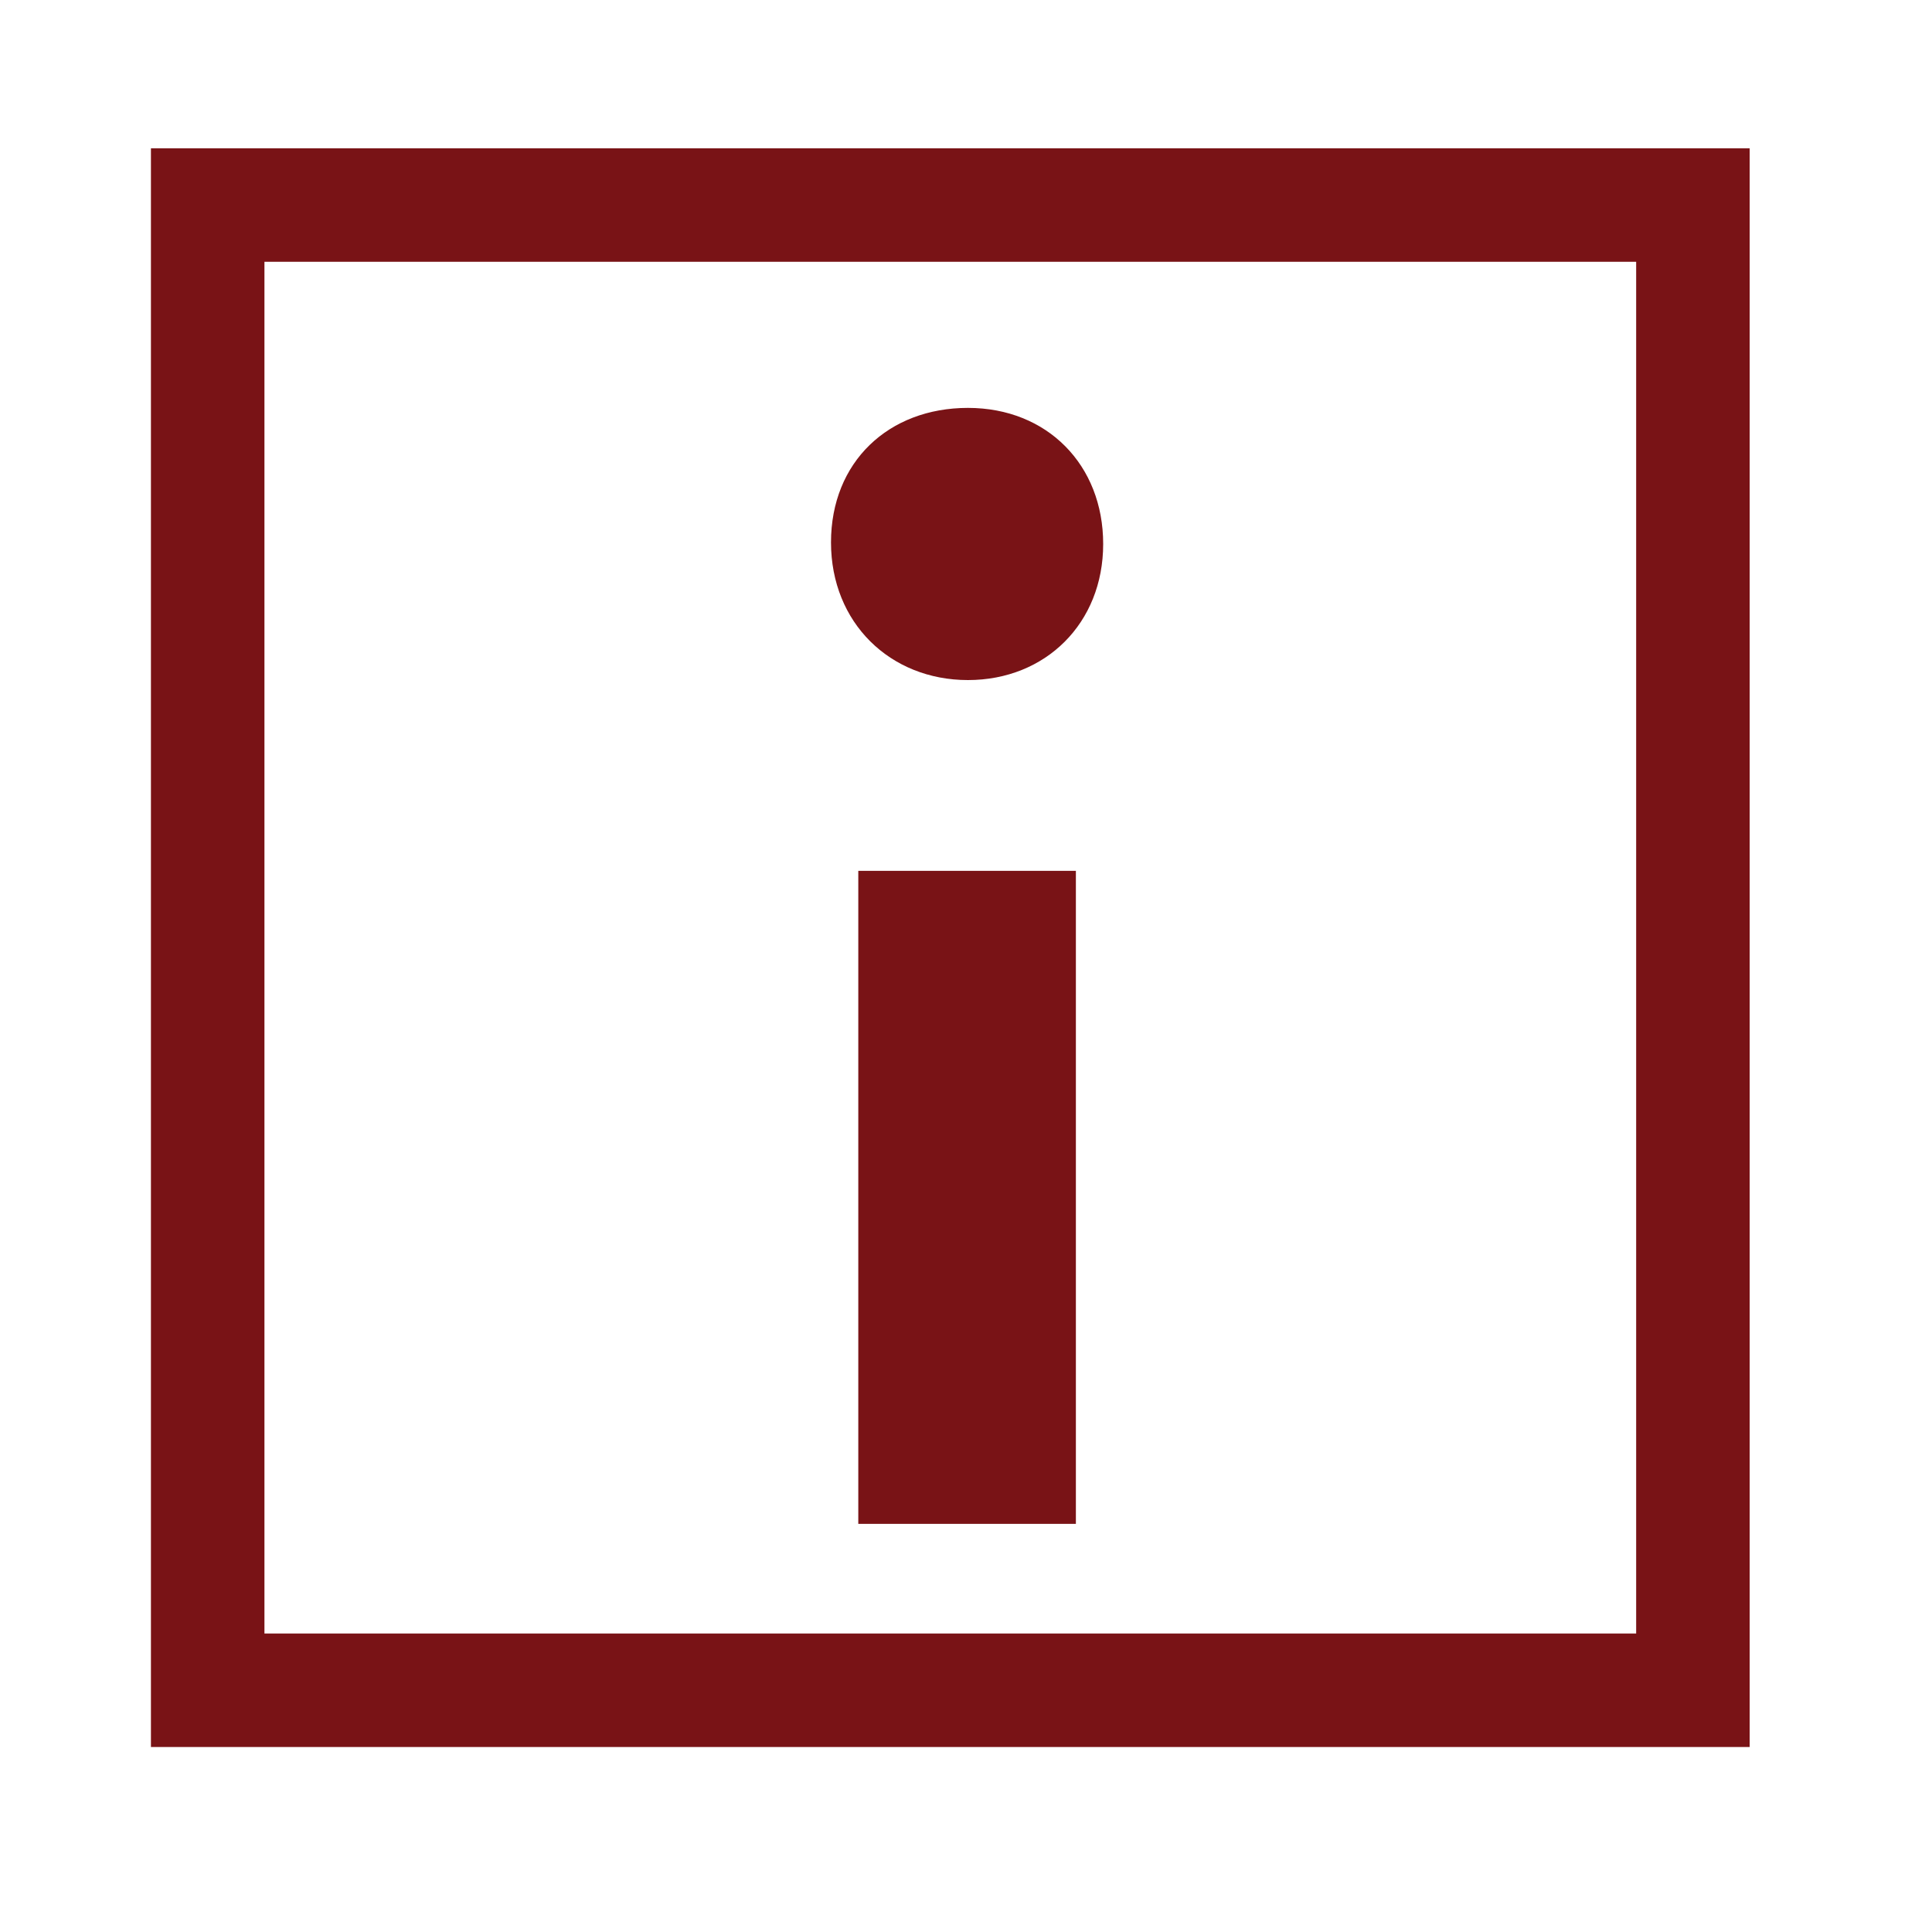 <?xml version="1.0" encoding="UTF-8"?>
<svg xmlns="http://www.w3.org/2000/svg" version="1.1" viewBox="0 0 800 800">
  <defs>
    <style>
      .cls-1, .cls-2 {
        fill: #791316;
      }

      .cls-2 {
        fill-rule: evenodd;
      }
    </style>
  </defs>
  <!-- Generator: Adobe Illustrator 28.7.3, SVG Export Plug-In . SVG Version: 1.2.0 Build 164)  -->
  <g>
    <g id="Layer_1">
      <g id="Layer_1-2" data-name="Layer_1">
        <path class="cls-1" d="M724.5,723.4H62.5V61.4h662v662ZM109.5,676.4h568V108.4H109.5v568Z"/>
        <path class="cls-2" d="M456.8,225.3c0,32.7-23.8,56.3-56,56.3s-56.7-23.7-56.7-57,23.8-55.7,56.7-55.7,56,23.7,56,56.3h0Z"/>
        <rect class="cls-1" x="355.4" y="360.6" width="90.1" height="270.4"/>
      </g>
    </g>
  </g>
</svg>
